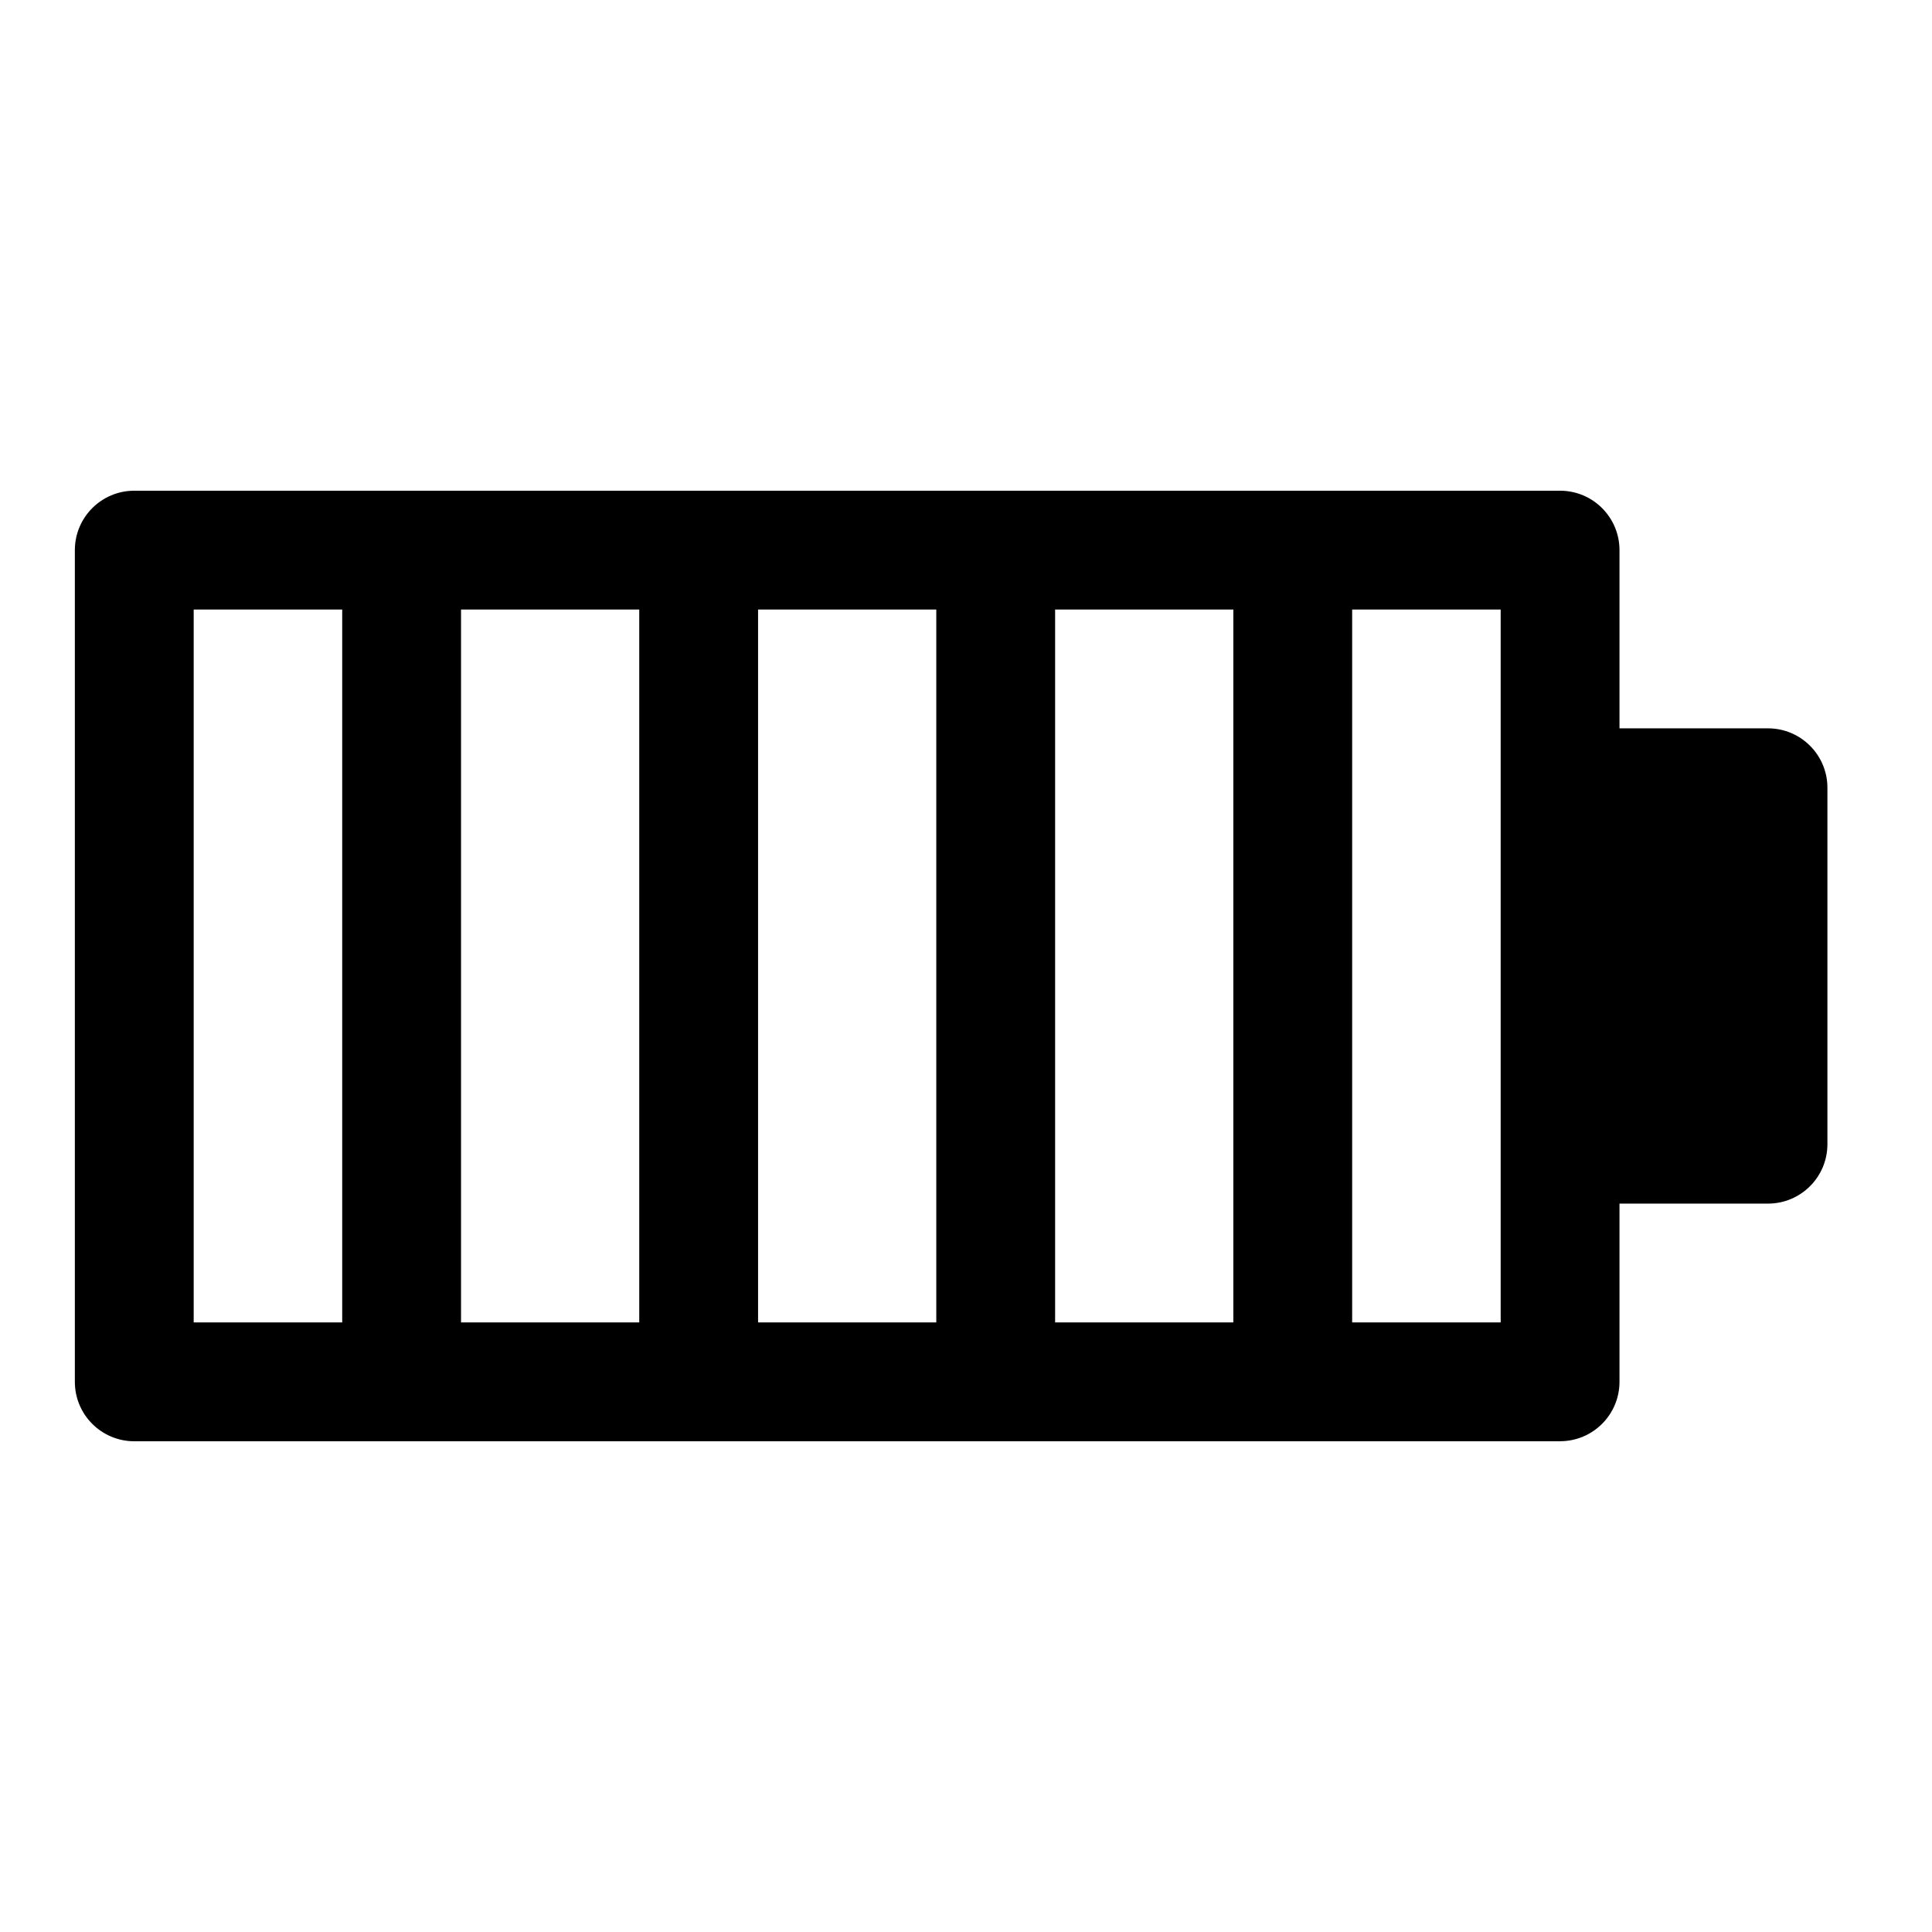 <?xml version="1.0" encoding="UTF-8"?>
<!-- Uploaded to: SVG Repo, www.svgrepo.com, Generator: SVG Repo Mixer Tools -->
<svg fill="#000000" width="800px" height="800px" version="1.1" viewBox="144 144 512 512" xmlns="http://www.w3.org/2000/svg">
 <path d="m557.44 525.95h-377.86c-8.691 0-15.742-7.055-15.742-15.742v-220.42c0-8.691 7.055-15.742 15.742-15.742h377.86c8.691 0 15.742 7.055 15.742 15.742v47.23h39.359c8.691 0 15.742 7.055 15.742 15.742v94.465c0 8.691-7.055 15.742-15.742 15.742h-39.359v47.23c0 8.691-7.055 15.742-15.742 15.742zm-322.75-220.42h-39.359v188.93h39.359zm31.488 0v188.93h47.23v-188.93zm78.719 0v188.93h47.23v-188.93zm78.719 0v188.93h47.23v-188.93zm78.719 0v188.93h39.359v-188.93z" fill-rule="evenodd"/>
</svg>